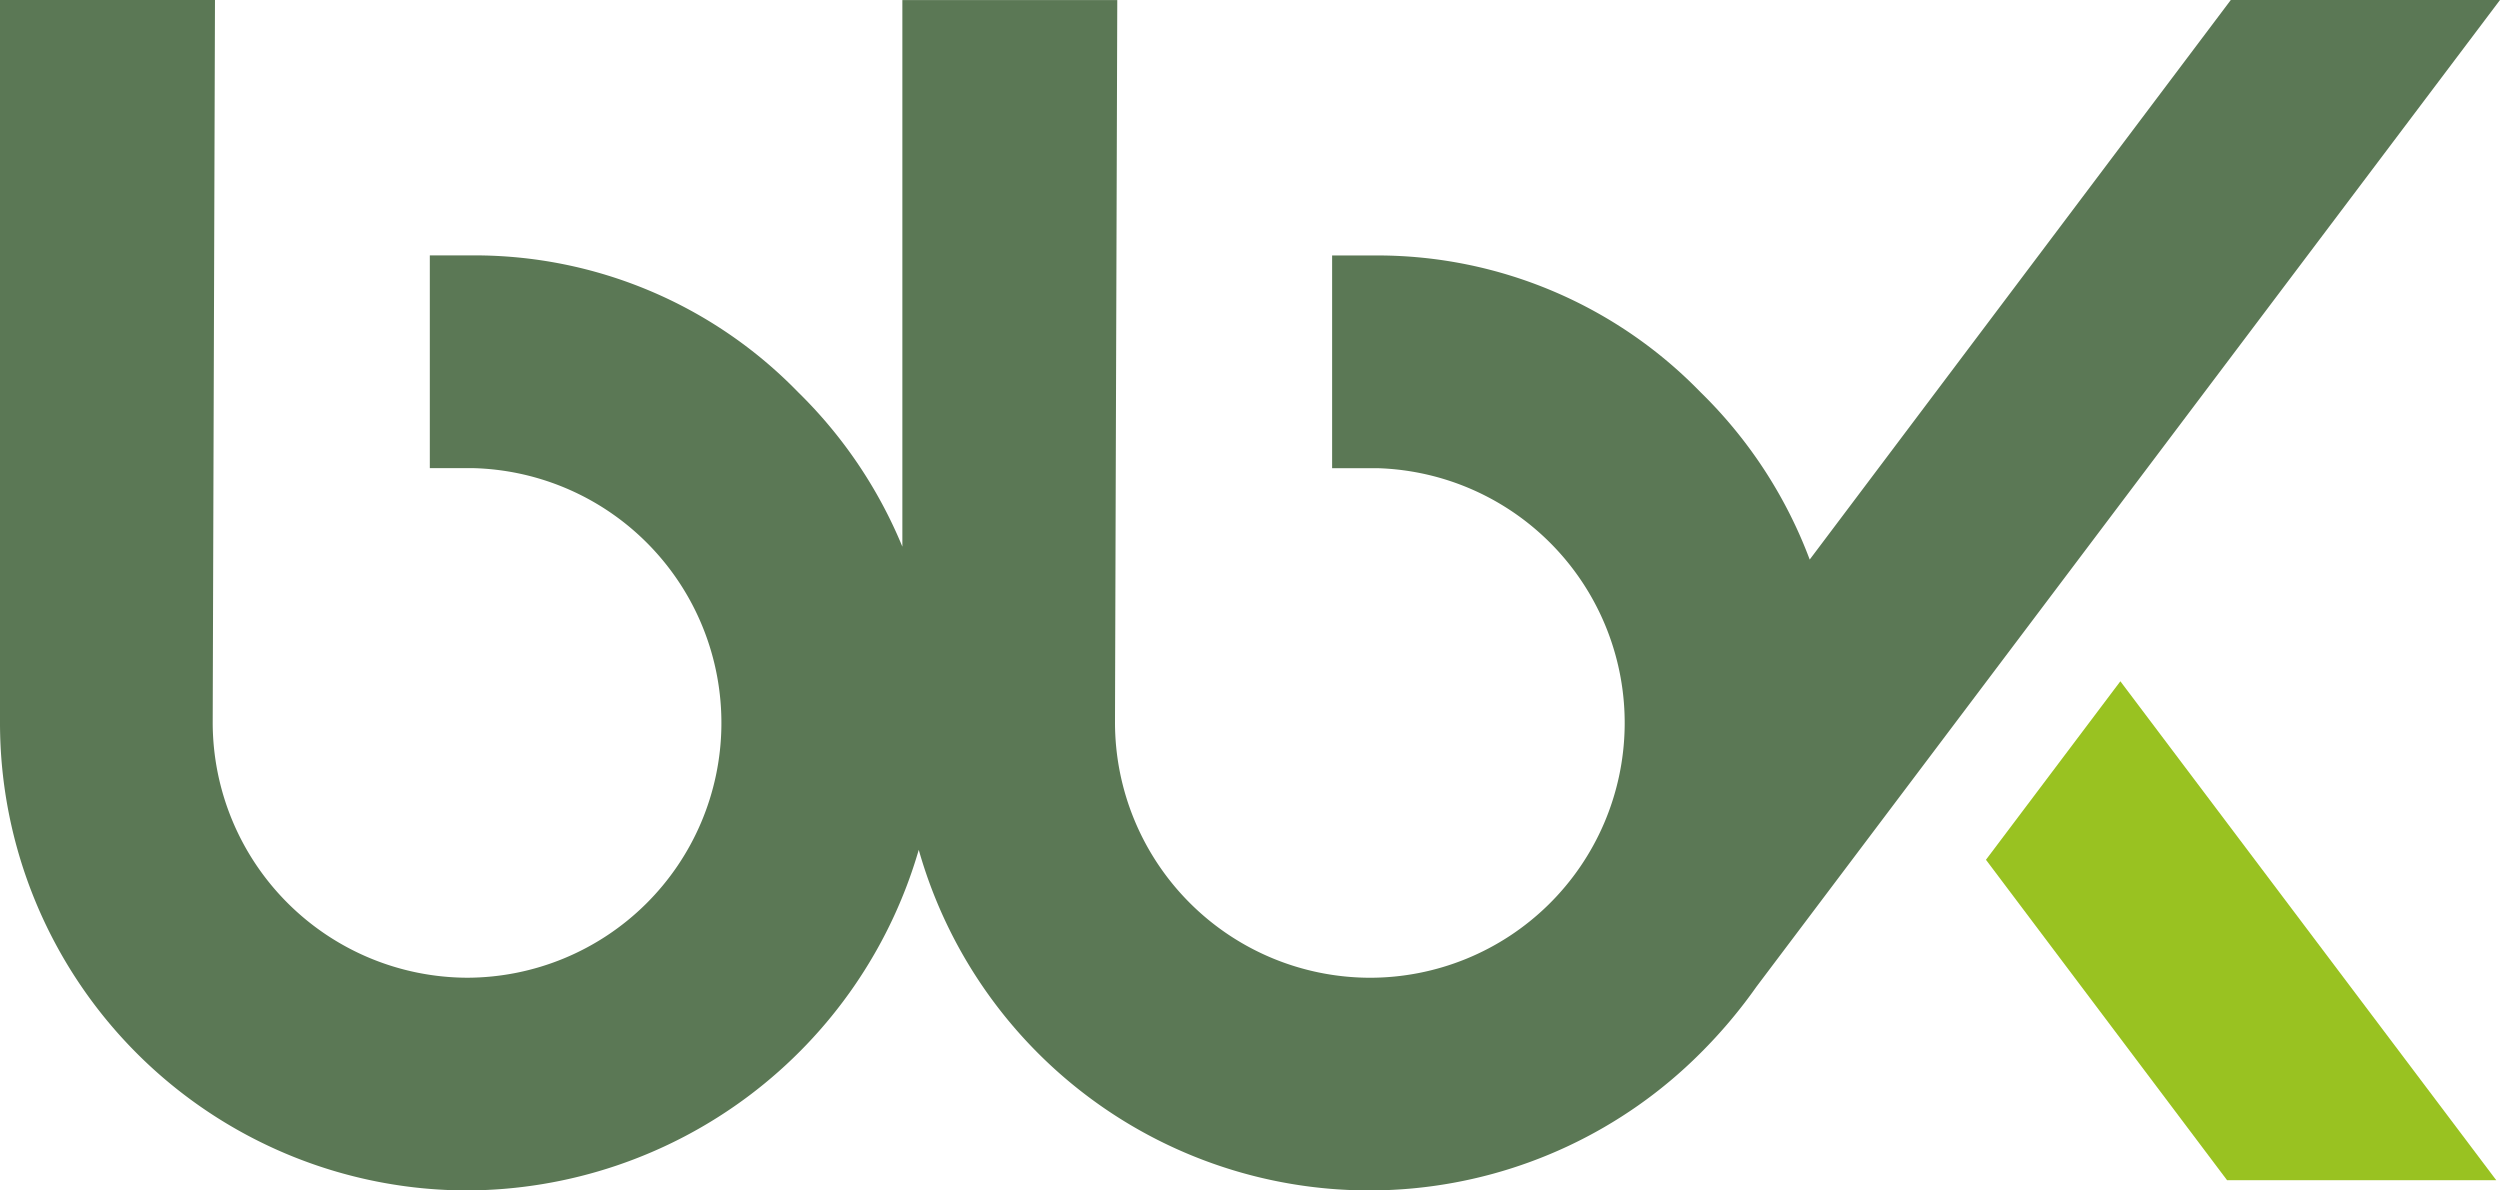 <?xml version="1.0" encoding="UTF-8"?> <svg xmlns="http://www.w3.org/2000/svg" width="110" height="52.379" viewBox="0 0 110 52.379"><g id="bbk-logo" transform="translate(-47.26 -47.26)"><path id="Pfad_33" data-name="Pfad 33" d="M484.01,204.935l10.61,14.1h11.844l-16.54-21.954Z" transform="translate(-349.368 -119.845)" fill="#99c221"></path><path id="Pfad_34" data-name="Pfad 34" d="M157.26,47.26H145.415L126.887,71.881a20.21,20.21,0,0,0-4.81-7.371A19.828,19.828,0,0,0,107.9,58.5h-2.027v9.361l2.027,0a11.213,11.213,0,0,1-.38,22.42,11.237,11.237,0,0,1-11.2-11.23c0-.708.1-31.789.1-31.789H86.964V71.313a20.387,20.387,0,0,0-4.59-6.8,19.837,19.837,0,0,0-14.287-6.016l-1.915,0v9.361h1.915a11.213,11.213,0,0,1-.268,22.422,11.237,11.237,0,0,1-11.2-11.23c0-.422.1-31.789.1-31.789H47.26V79.049A20.575,20.575,0,0,0,67.817,99.639,20.771,20.771,0,0,0,87.685,84.652,20.6,20.6,0,0,0,122.077,93.6a22.108,22.108,0,0,0,2.471-2.931Z" fill="#5b7855"></path></g></svg> 